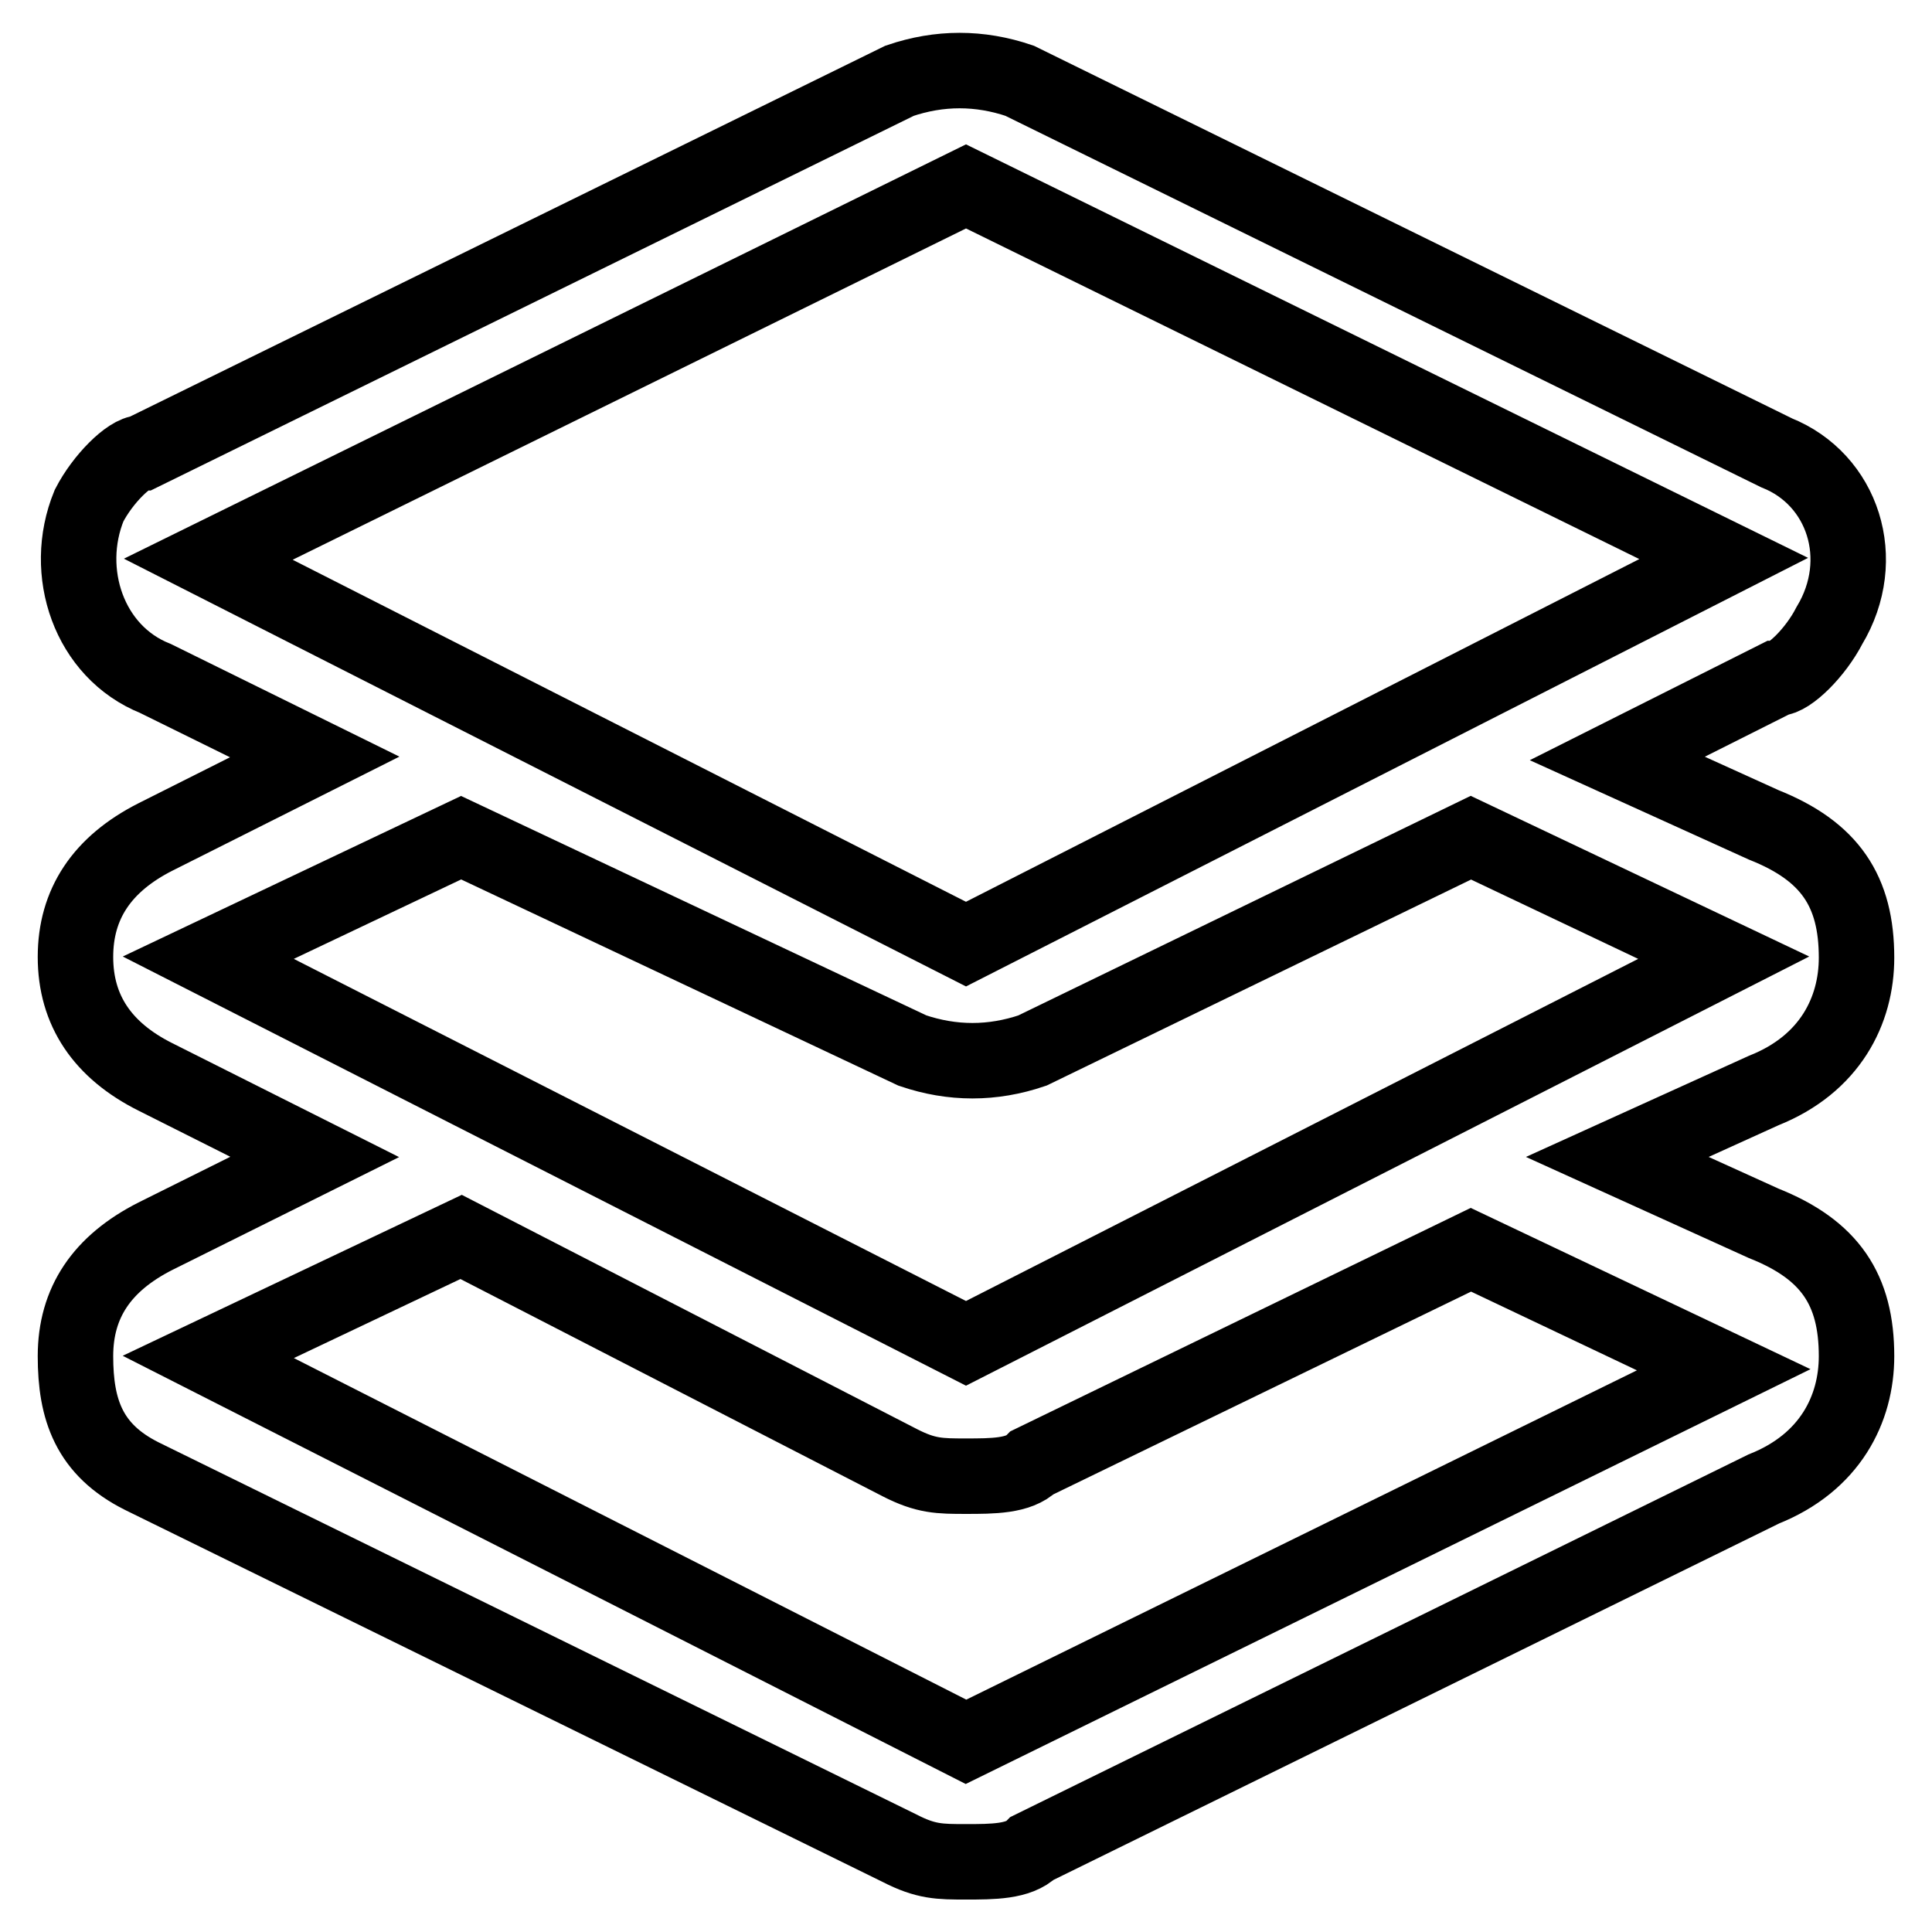 <?xml version="1.0" encoding="utf-8"?>
<!-- Svg Vector Icons : http://www.onlinewebfonts.com/icon -->
<!DOCTYPE svg PUBLIC "-//W3C//DTD SVG 1.1//EN" "http://www.w3.org/Graphics/SVG/1.1/DTD/svg11.dtd">
<svg version="1.1" xmlns="http://www.w3.org/2000/svg" xmlns:xlink="http://www.w3.org/1999/xlink" x="0px" y="0px" viewBox="0 0 256 256" enable-background="new 0 0 256 256" xml:space="preserve">
<g> <path stroke-width="10" fill-opacity="0" stroke="#000000"  d="M27.6,74.1L128,125.1l100.4-51.1L128,24.7L27.6,74.1z M41.7,153.3l-21.1-10.6c-7-3.5-10.6-8.8-10.6-15.9 c0-7,3.5-12.3,10.6-15.9l21.1-10.6L20.6,89.9C11.8,86.4,8.2,75.8,11.8,67c1.8-3.5,5.3-7,7-7l100.4-49.3c5.3-1.8,10.6-1.8,15.9,0 L235.4,60c8.8,3.5,12.3,14.1,7,22.9c-1.8,3.5-5.3,7-7,7l-21.1,10.6l19.4,8.8c8.8,3.5,12.3,8.8,12.3,17.6c0,7-3.5,14.1-12.3,17.6 l-19.4,8.8l19.4,8.8c8.8,3.5,12.3,8.8,12.3,17.6c0,7-3.5,14.1-12.3,17.6l-96.9,47.6c-1.8,1.8-5.3,1.8-8.8,1.8c-3.5,0-5.3,0-8.8-1.8 L18.8,195.6c-7-3.5-8.8-8.8-8.8-15.9s3.5-12.3,10.6-15.9L41.7,153.3z M61.1,163.9l-33.5,15.9L128,230.8l100.4-49.3l-33.5-15.9 l-58.1,28.2c-1.8,1.8-5.3,1.8-8.8,1.8c-3.5,0-5.3,0-8.8-1.8L61.1,163.9L61.1,163.9z M194.9,111l-58.1,28.2 c-5.3,1.8-10.6,1.8-15.9,0L61.1,111l-33.5,15.9L128,178l100.4-51.1L194.9,111z"/></g>
</svg>